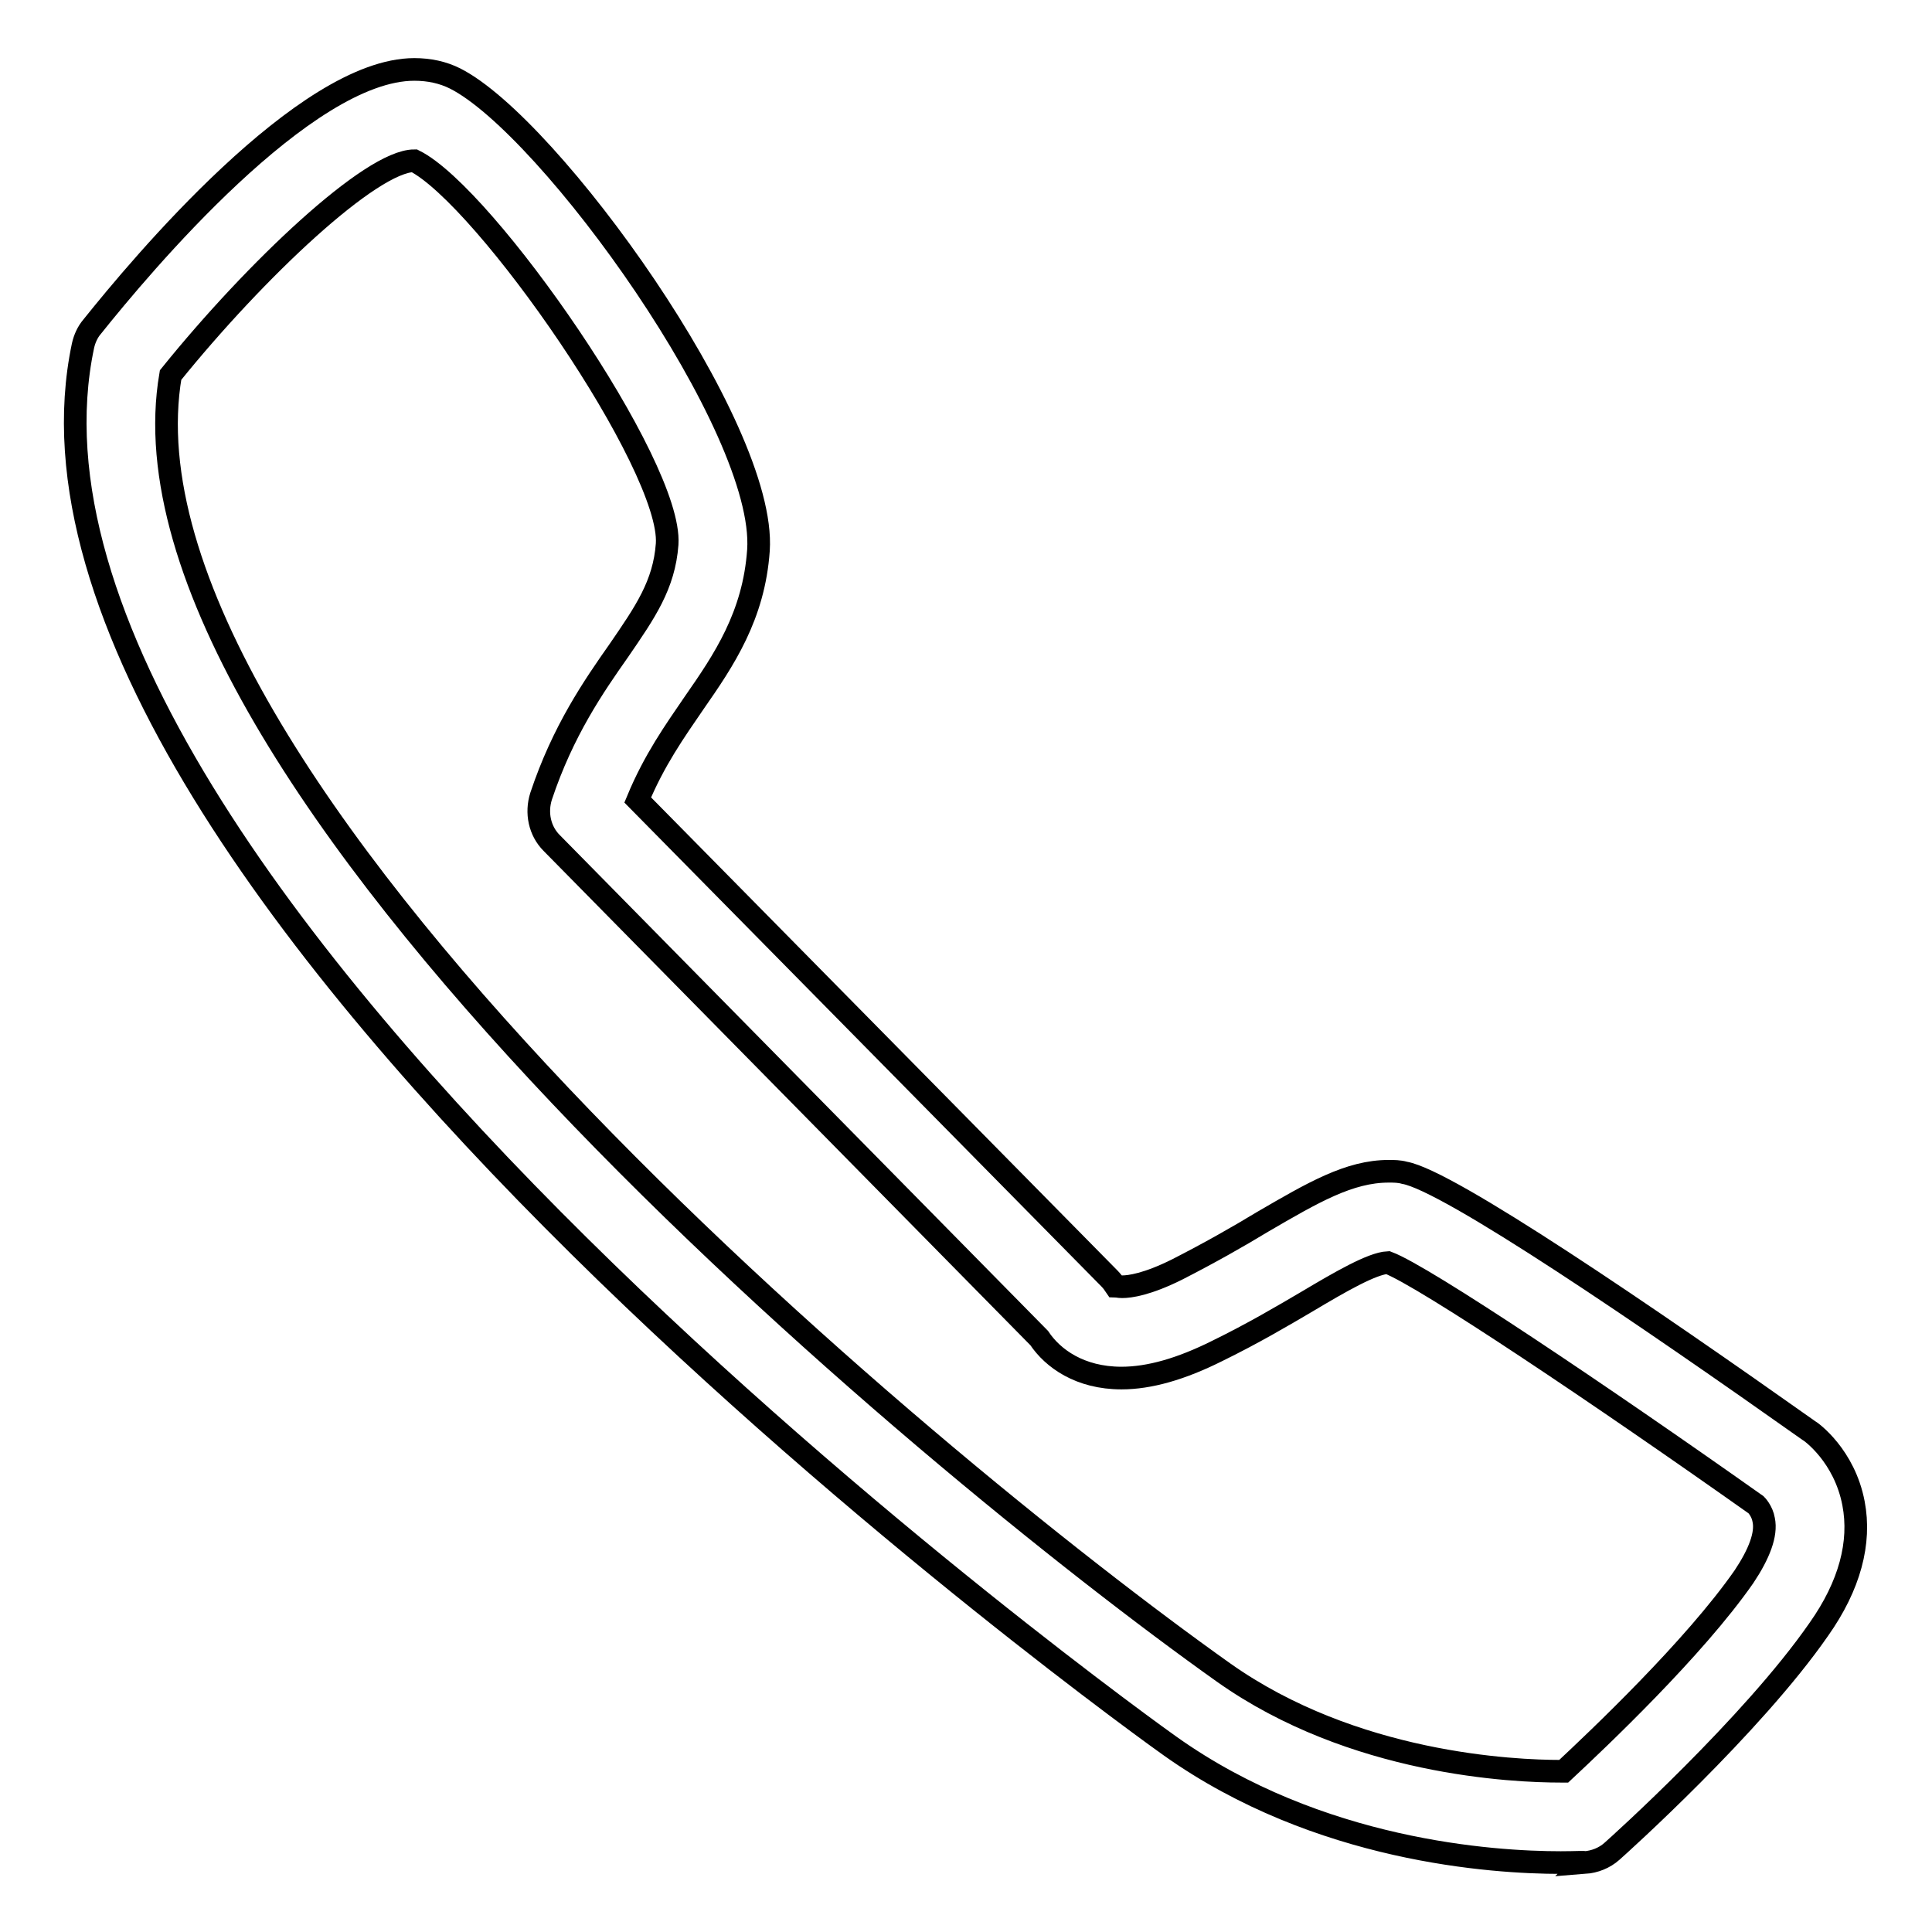 <?xml version="1.0" encoding="utf-8"?>
<!-- Svg Vector Icons : http://www.onlinewebfonts.com/icon -->
<!DOCTYPE svg PUBLIC "-//W3C//DTD SVG 1.1//EN" "http://www.w3.org/Graphics/SVG/1.1/DTD/svg11.dtd">
<svg version="1.1" xmlns="http://www.w3.org/2000/svg" xmlns:xlink="http://www.w3.org/1999/xlink" x="0px" y="0px" viewBox="0 0 256 256" enable-background="new 0 0 256 256" xml:space="preserve">
<g><g><path stroke-width="3" fill-opacity="0" stroke="#000000"  d="M206.8,246.8c-9,0-32.1-1.5-51.7-15.4C153.5,230.3-4.2,117.6,11,45.8c0.2-0.9,0.6-1.8,1.2-2.5c6.4-8,28.2-34.1,42.7-34.1c2,0,3.8,0.4,5.4,1.2c12.5,6.3,41.3,46.2,40.2,62.5c-0.6,8.7-4.6,14.6-8.5,20.2c-2.6,3.8-5.3,7.6-7.5,12.9l62.5,63.4c0.3,0.3,0.6,0.7,0.8,1c0.1,0,0.4,0.1,0.9,0.1l0,0c1,0,3.3-0.3,7.3-2.3c4.3-2.2,8-4.3,11.3-6.3c6.7-3.9,11.5-6.7,16.7-6.7c0.7,0,1.4,0,2.1,0.2c5.8,1,32.3,19.1,53.5,34.1c0.4,0.2,4.8,3.4,6,9.7c1,5.2-0.5,10.9-4.6,16.7c-8.8,12.7-26.6,28.7-27.4,29.4c-1,0.9-2.3,1.4-3.6,1.5C210.1,246.7,208.9,246.8,206.8,246.8z M22.6,49.7c-9.1,53.2,100.2,144,139.5,171.9c17.2,12.2,38.5,13.1,44.7,13.1c0.1,0,0.3,0,0.4,0c4.5-4.2,17.3-16.3,23.9-25.8c2-3,3-5.6,2.6-7.5c-0.2-1.2-1-2-1-2c-20.5-14.5-44-30.3-48.8-32.1c-2.1,0.1-6.4,2.6-10.6,5.1c-3.4,2-7.3,4.3-12,6.6c-4.8,2.4-9,3.6-12.7,3.6l0,0c-5.5,0-9.1-2.6-10.9-5.3l-64.6-65.6c-1.6-1.6-2.1-4-1.4-6.2c2.9-8.7,7-14.6,10.3-19.3c3.5-5.1,6-8.7,6.4-14.1C89.1,61.7,64.3,26,54.9,21.3C49.2,21.3,33.9,35.7,22.6,49.7z"/></g></g>
</svg>